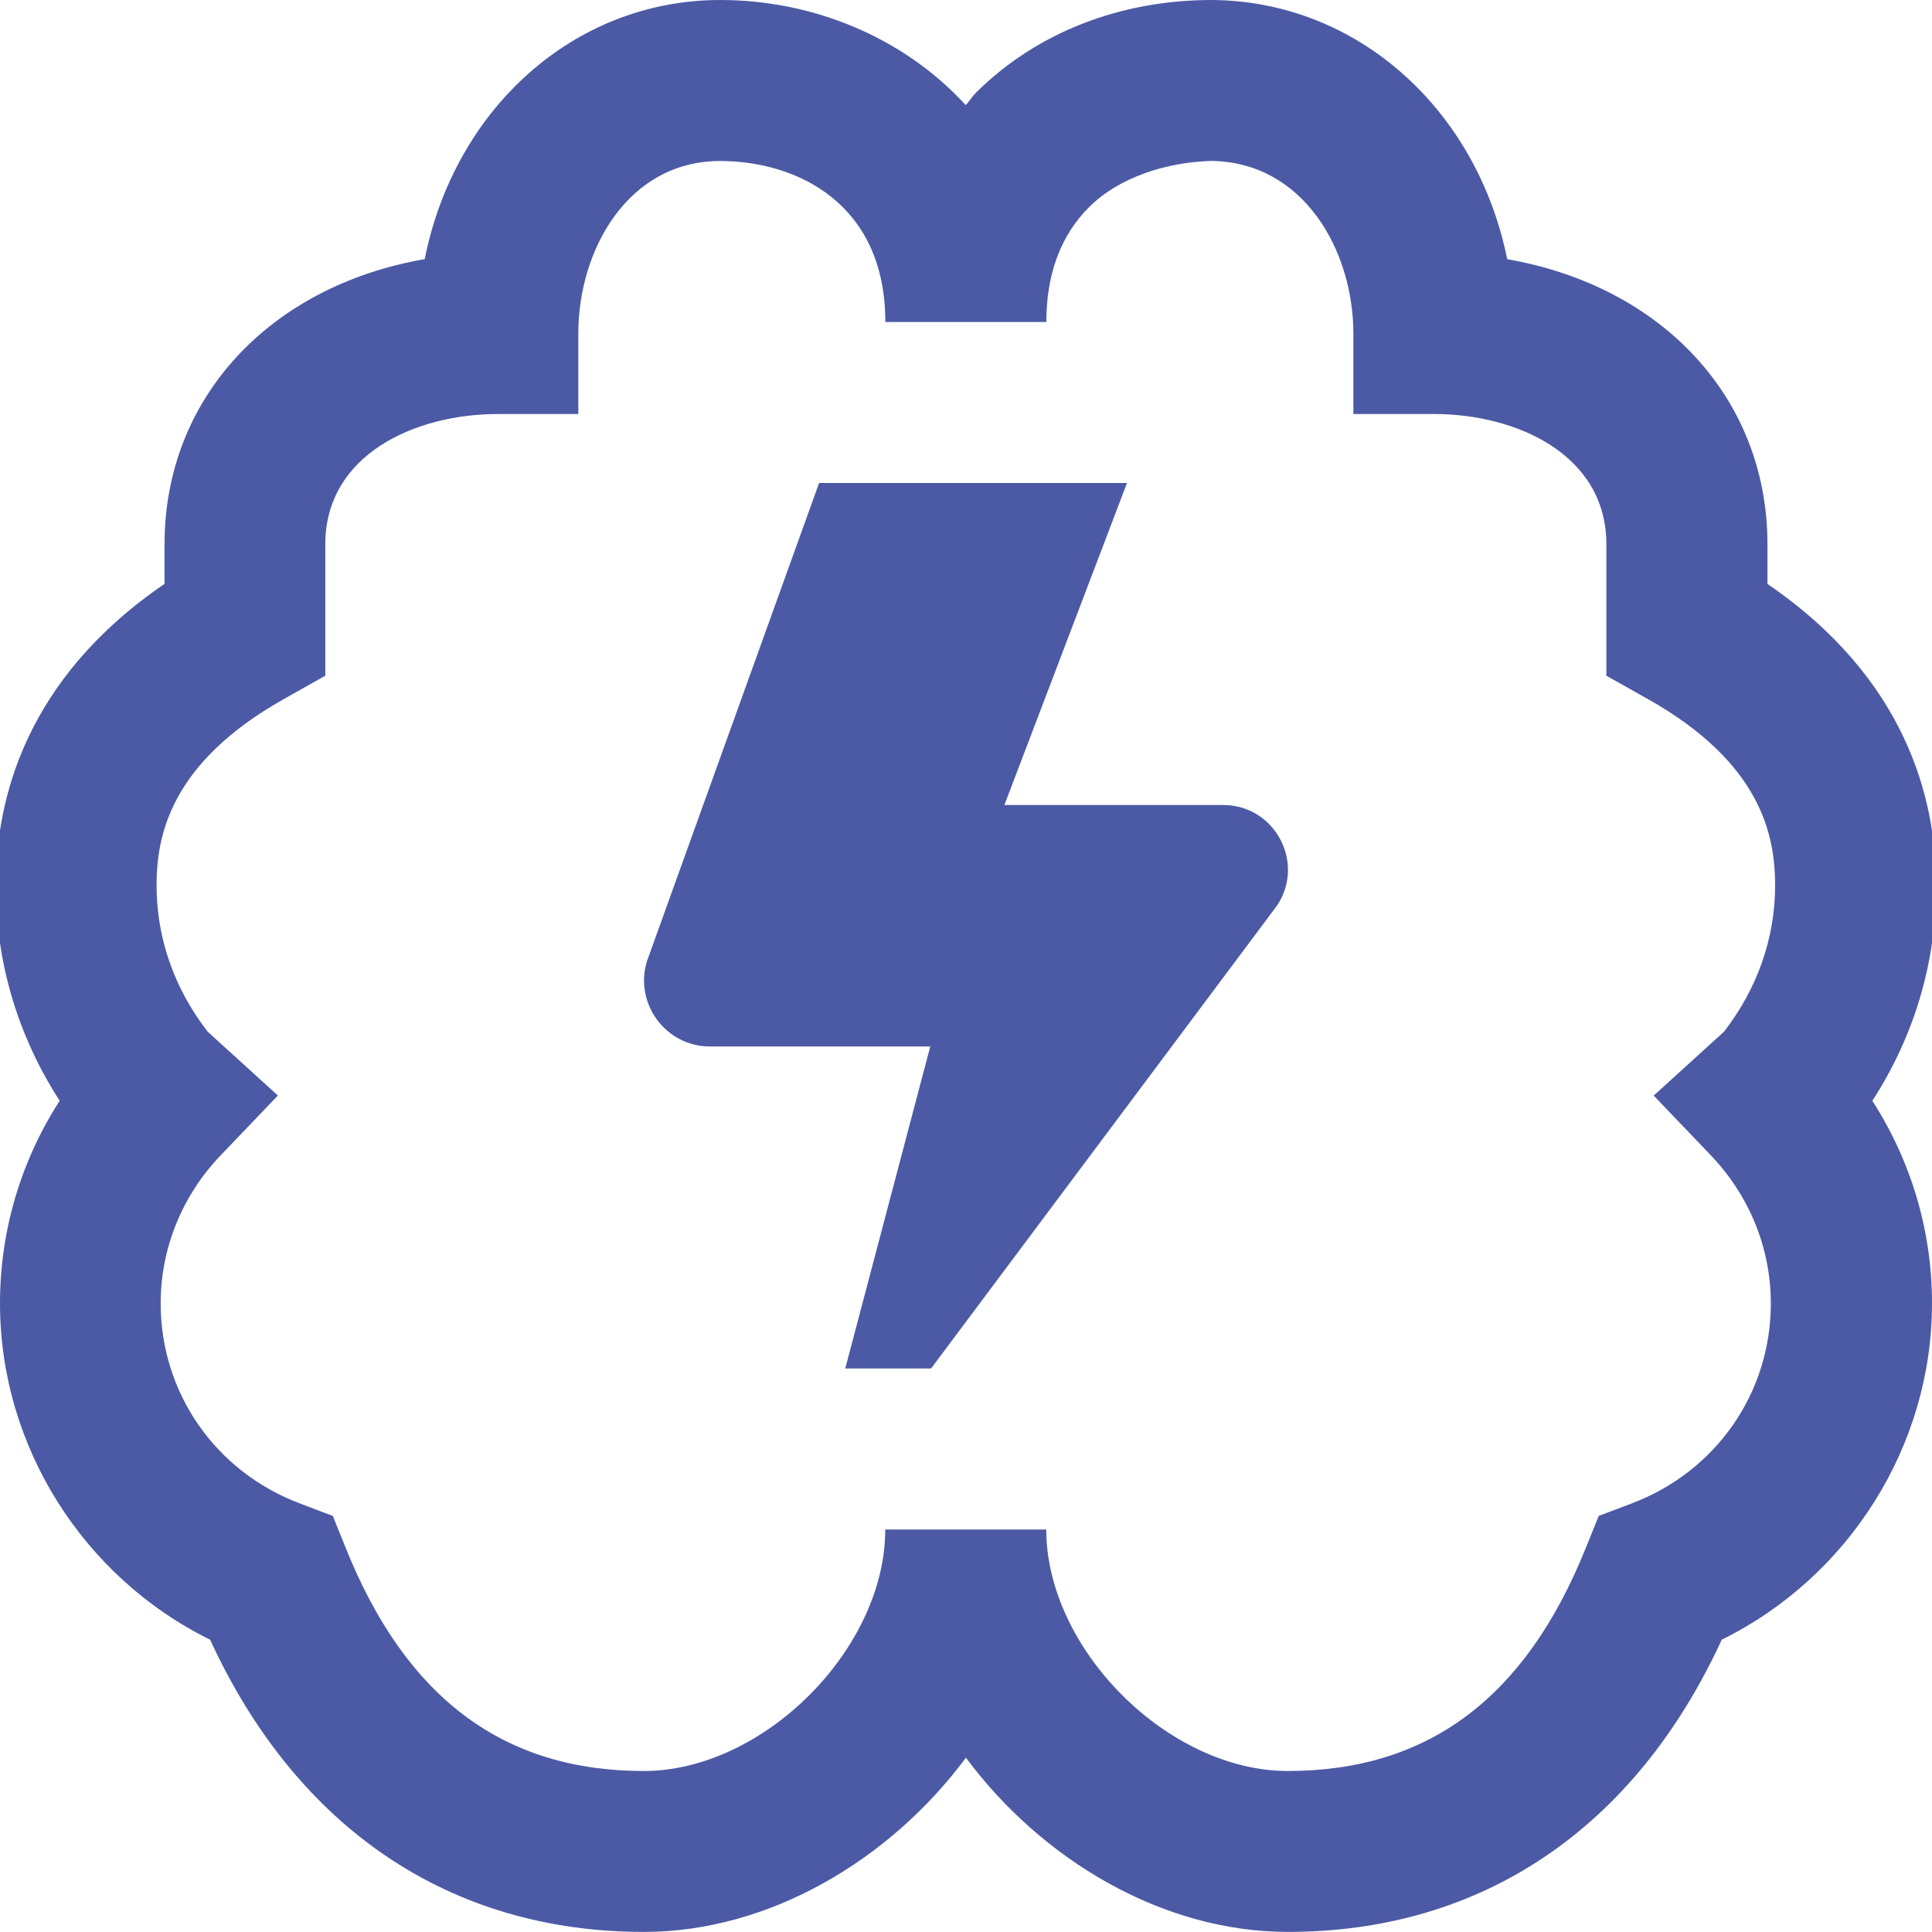 <svg xmlns="http://www.w3.org/2000/svg" id="Layer_1" data-name="Layer 1" viewBox="0 0 24 24" width="300" height="300" version="1.1" xmlns:xlink="http://www.w3.org/1999/xlink" xmlns:svgjs="http://svgjs.dev/svgjs"><g transform="matrix(1,0,0,1,0,0)"><path d="M15.864,11.249l-4.298,5.751h-1.066l1.056-4h-2.735c-.55,0-.944-.531-.785-1.058l2.139-5.942h3.825l-1.523,4h2.717c.642,0,1.025,.715,.67,1.249Zm7.394,2.424c.482,.748,.742,1.616,.742,2.517,0,1.773-1.033,3.4-2.612,4.179-1.079,2.345-2.979,3.63-5.389,3.63-1.555,0-3.055-.892-4-2.164-.945,1.272-2.445,2.164-4,2.164-2.409,0-4.31-1.285-5.389-3.63C1.032,19.591,0,17.964,0,16.191,0,15.29,.259,14.422,.741,13.674,.221,12.868-.052,11.954-.052,11c0-1.085,.379-2.574,2.096-3.747v-.492c0-1.821,1.314-3.209,3.232-3.542C5.647,1.355,7.128,0,8.948,0,10.085,0,11.216,.453,11.997,1.306c.046-.051,.081-.109,.13-.158C12.873,.408,13.912-.002,15.061,0c1.813,.016,3.289,1.37,3.662,3.22,1.919,.333,3.233,1.721,3.233,3.542v.492c1.717,1.172,2.096,2.662,2.096,3.747,0,.954-.272,1.868-.793,2.674Zm-2.714-.064l.873-.794c.415-.537,.634-1.163,.634-1.815,0-.613-.164-1.521-1.586-2.319l-.51-.287v-1.632c0-1.112-1.11-1.619-2.143-1.619h-1v-1c0-1.032-.62-2.134-1.771-2.144-.557,.018-1.138,.203-1.508,.57-.355,.352-.535,.833-.535,1.431h-2c0-1.477-1.105-2-2.052-2-1.145,0-1.762,1.104-1.762,2.143v1h-1c-1.032,0-2.143,.507-2.143,1.619v1.632l-.51,.287c-1.422,.799-1.586,1.707-1.586,2.319,0,.652,.219,1.279,.634,1.815l.873,.794-.709,.741c-.481,.502-.747,1.156-.747,1.841,0,1.112,.679,2.088,1.728,2.485l.41,.155,.164,.406c.749,1.859,1.959,2.763,3.699,2.763,1.486,0,3-1.514,3-3h2c0,1.486,1.514,3,3,3,1.74,0,2.95-.904,3.699-2.763l.164-.406,.41-.155c1.049-.397,1.728-1.373,1.728-2.485,0-.685-.266-1.338-.747-1.841l-.709-.741Z" fill="#4c5aa5" fill-opacity="1" data-original-color="#000000ff" stroke="none" stroke-opacity="1"/></g></svg>